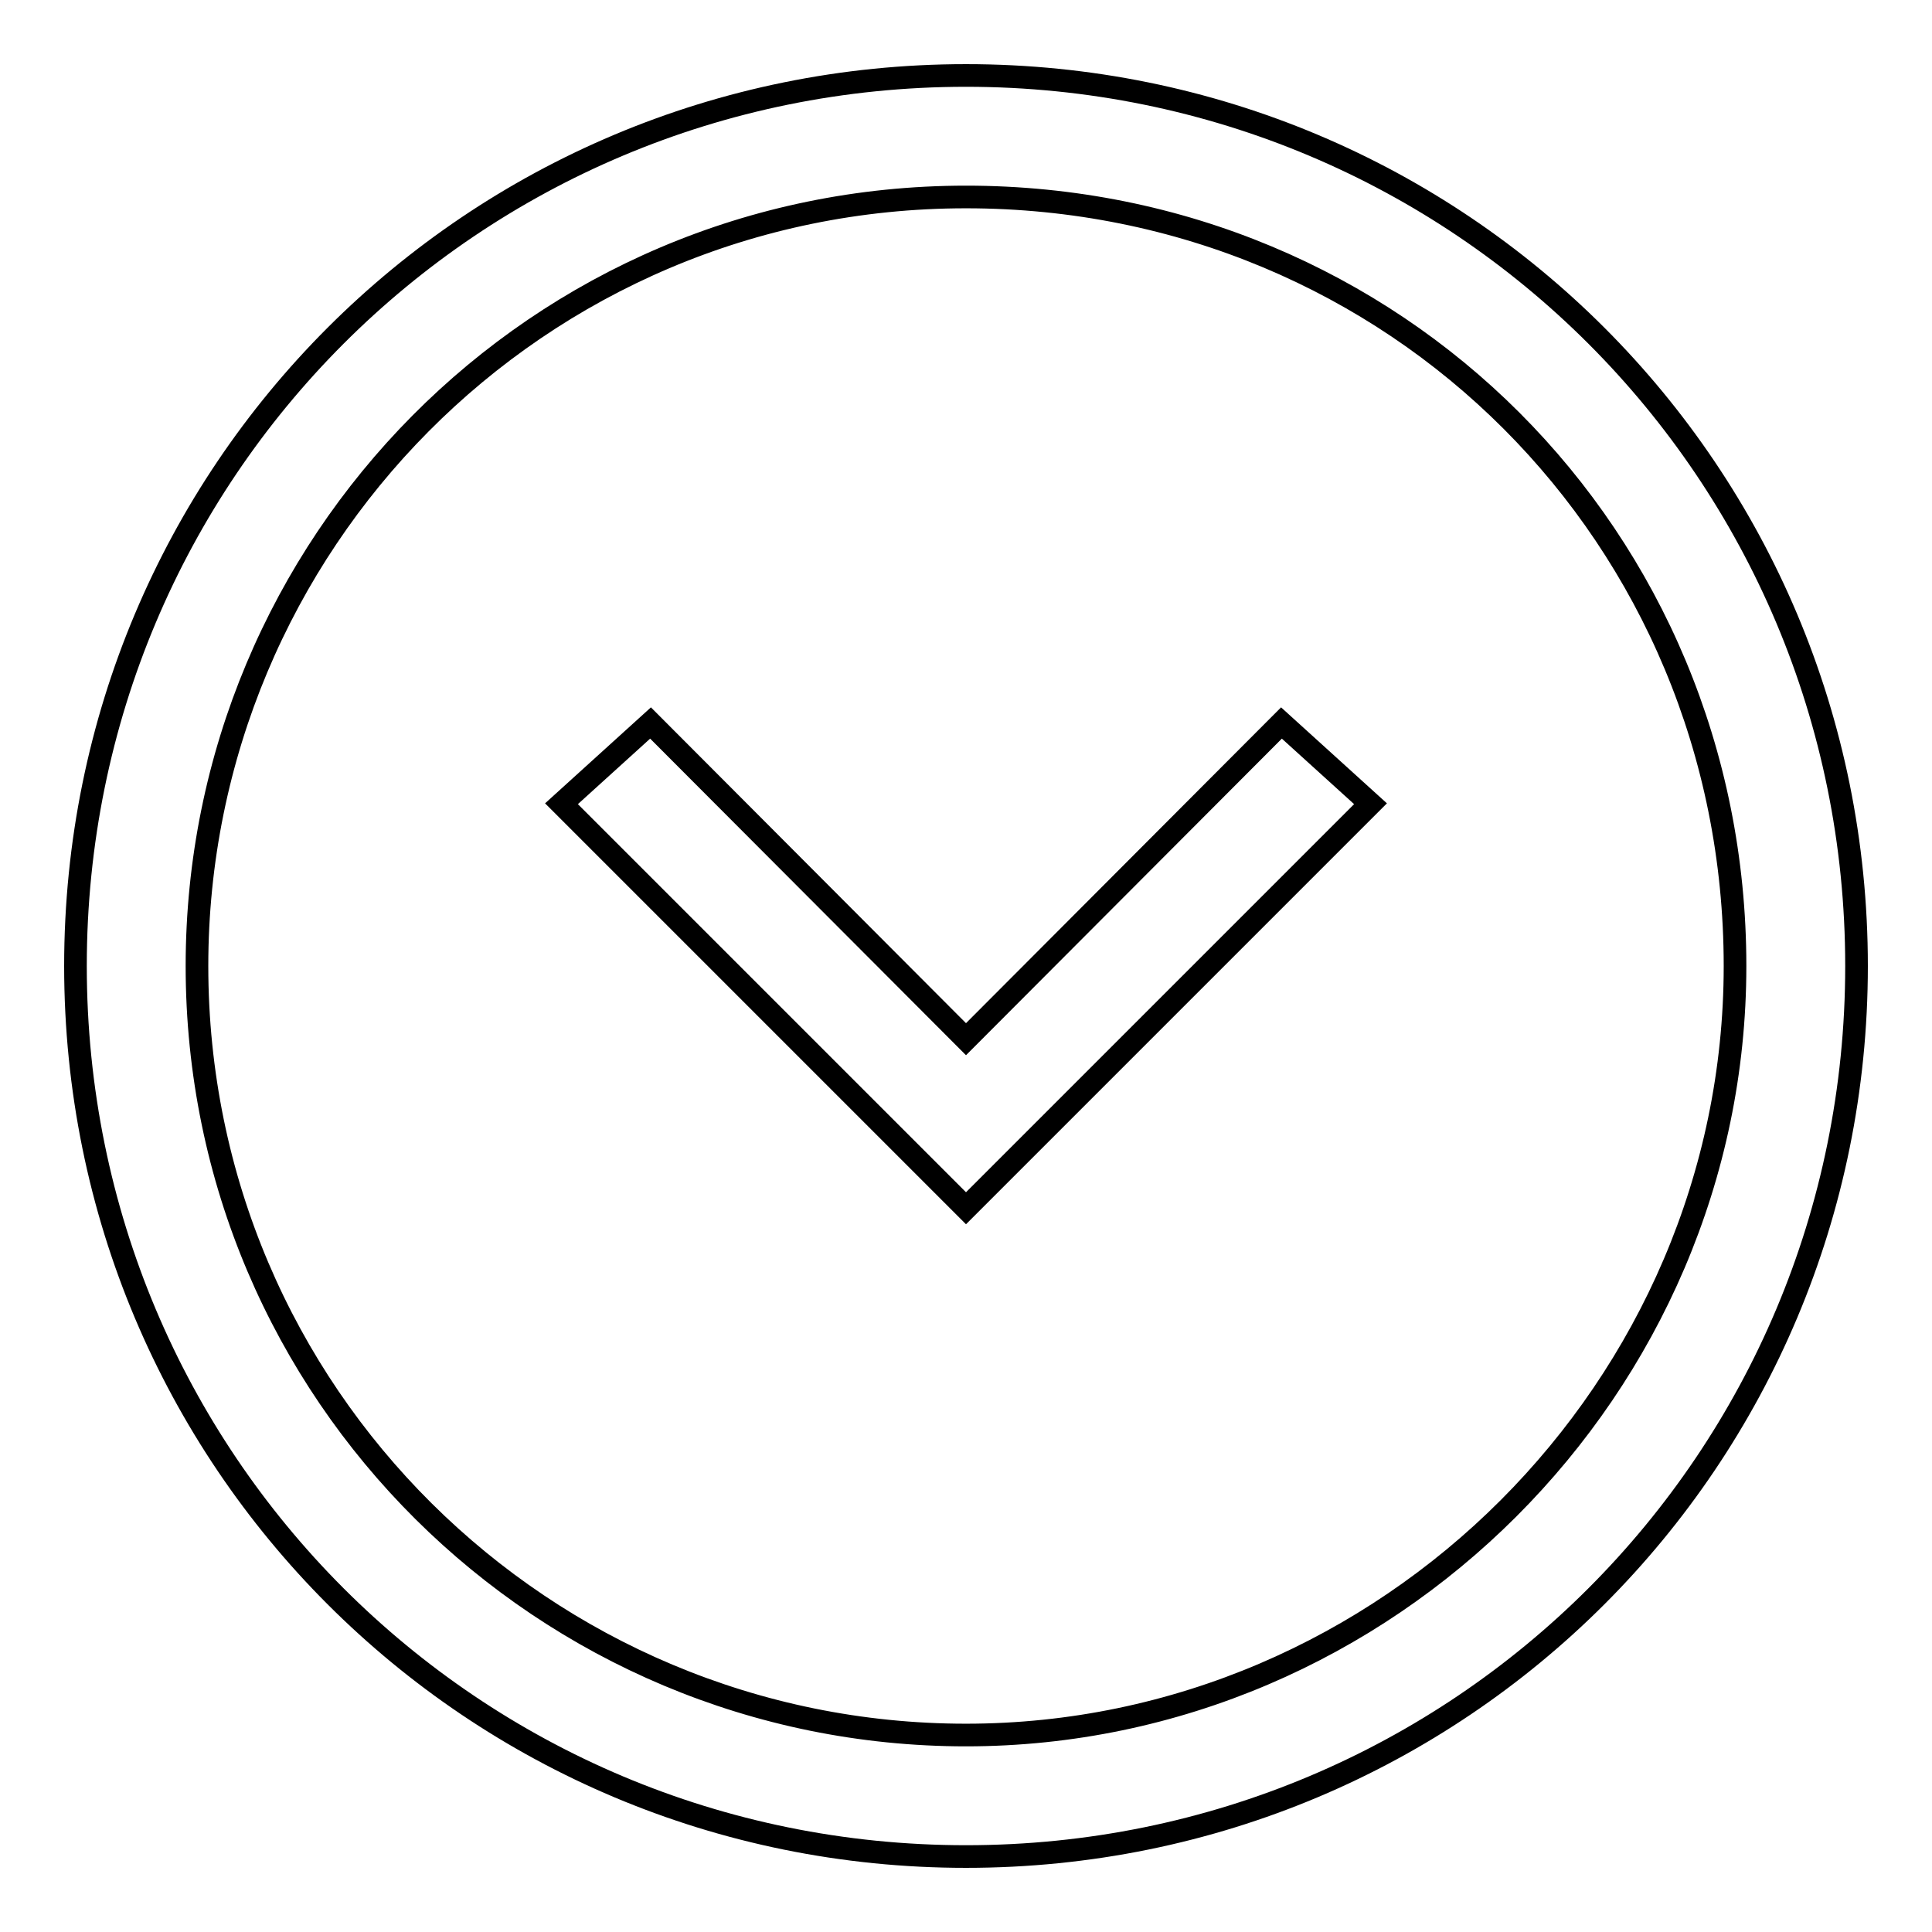 <?xml version="1.0" encoding="utf-8"?>
<!-- Svg Vector Icons : http://www.onlinewebfonts.com/icon -->
<!DOCTYPE svg PUBLIC "-//W3C//DTD SVG 1.1//EN" "http://www.w3.org/Graphics/SVG/1.1/DTD/svg11.dtd">
<svg version="1.1" xmlns="http://www.w3.org/2000/svg" xmlns:xlink="http://www.w3.org/1999/xlink" x="0px" y="0px" viewBox="0 0 256 256" enable-background="new 0 0 256 256" xml:space="preserve">
<g> <path stroke-width="3" fill-opacity="0" stroke="#000000"  d="M128,10C62.6,10,10,62.6,10,128c0,65.4,52.6,118,118,118c65.4,0,118-52.6,118-118C246,62.6,193.4,10,128,10 z M128,229.9c-55.8,0-101.9-45.1-101.9-101.9C26.1,72.2,71.1,26.1,128,26.1c56.9,0,101.9,45.1,101.9,101.9 C229.9,183.8,183.8,229.9,128,229.9z M128,137.7L86.2,95.8l-11.8,10.7l53.6,53.6l53.6-53.6l-11.8-10.7L128,137.7z"/></g>
</svg>